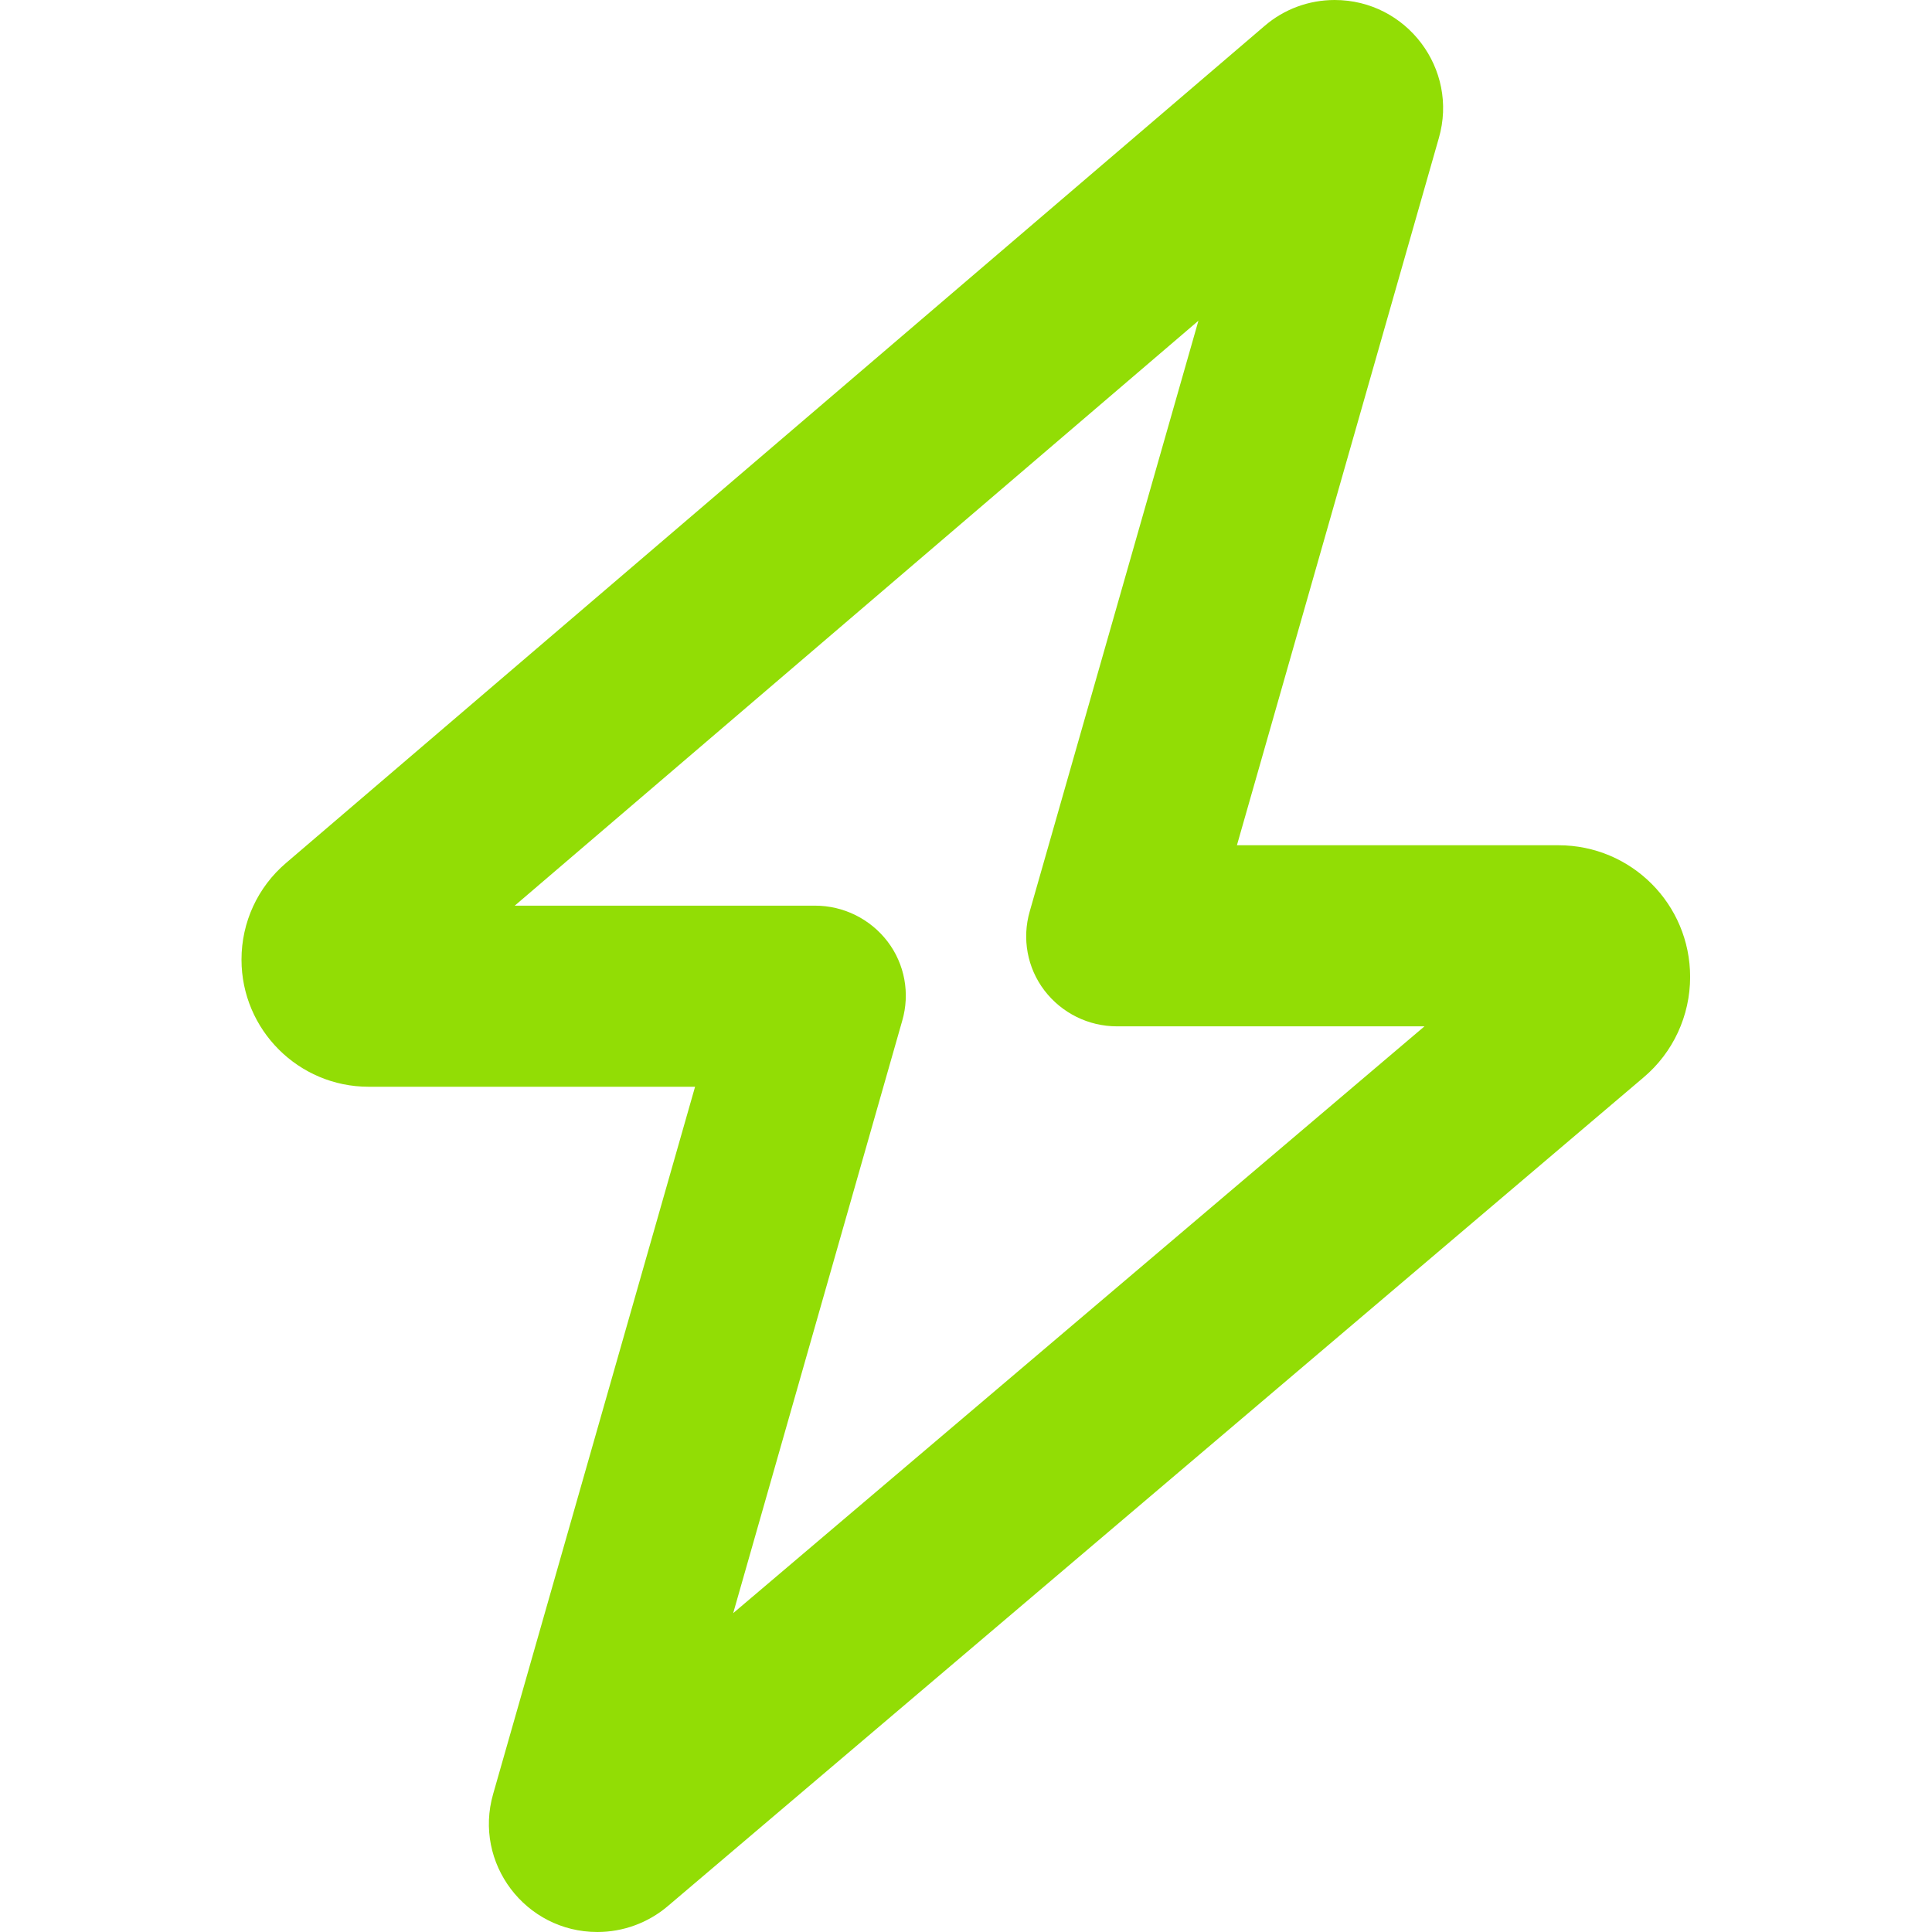 <svg width="26" height="26" viewBox="0 0 26 26" fill="none" xmlns="http://www.w3.org/2000/svg">
<g clip-path="url(#clip0_9066_90092)">
<path d="M17.961 0C18.931 0 19.632 0.929 19.363 1.859L16.646 11.375H20.973C21.953 11.375 22.745 12.167 22.745 13.147C22.745 13.67 22.516 14.163 22.12 14.498L8.983 25.655C8.719 25.878 8.384 26 8.039 26C7.069 26 6.368 25.071 6.637 24.141L9.354 14.625H4.961C4.017 14.625 3.25 13.858 3.25 12.914C3.25 12.411 3.468 11.939 3.849 11.614L17.017 0.35C17.281 0.122 17.616 0 17.961 0ZM16.128 4.316L6.927 12.188H10.969C11.35 12.188 11.71 12.365 11.944 12.67C12.177 12.975 12.248 13.371 12.142 13.736L9.867 21.709L19.17 13.812H15.031C14.65 13.812 14.29 13.635 14.056 13.33C13.823 13.025 13.752 12.629 13.858 12.264L16.128 4.316Z" fill="#92DD05"/>
</g>
<defs>
<clipPath id="clip0_9066_90092">
<rect width="26" height="26" fill="white"/>
</clipPath>
</defs>
</svg>
